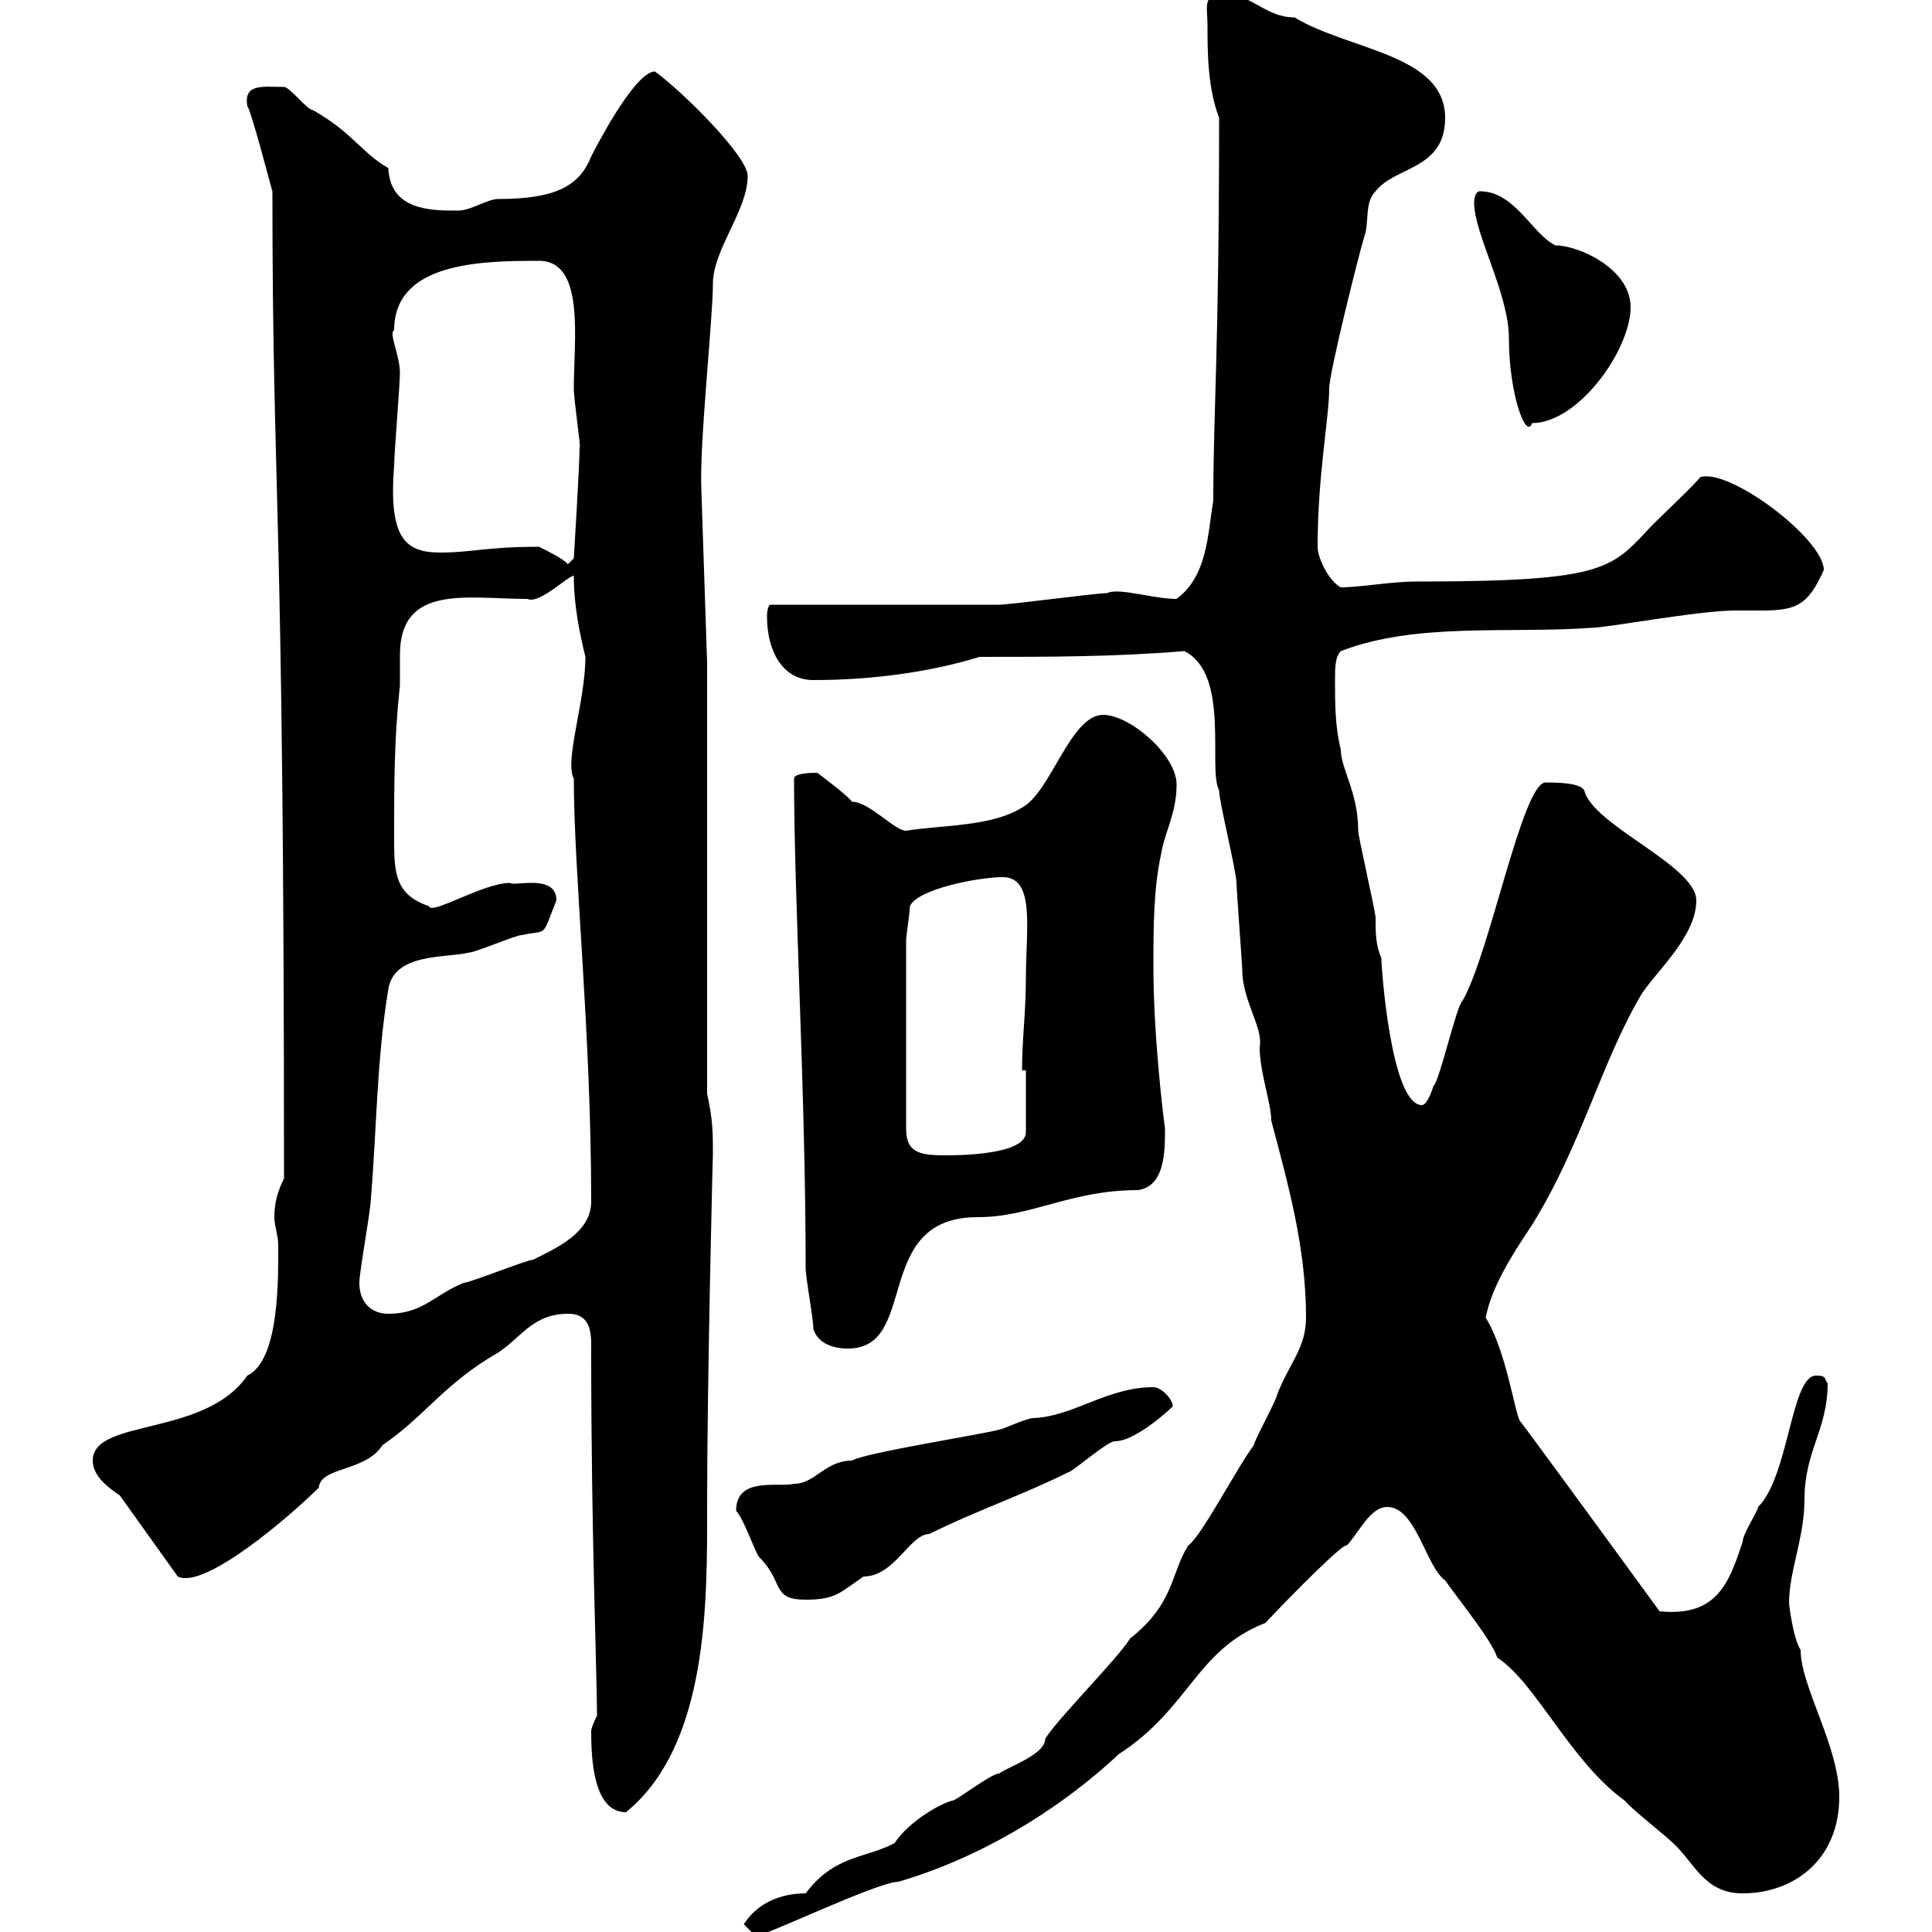 <svg xmlns="http://www.w3.org/2000/svg" xmlns:xlink="http://www.w3.org/1999/xlink" width="300" height="300"><path d="M115.50 298.80C115.50 298.80 117.30 300.60 117.30 300.60C117.60 301.20 136.20 292.20 139.50 292.20C151.80 288.60 164.10 281.40 173.70 272.40C184.80 265.20 185.70 256.20 196.50 252C200.70 247.50 208.80 239.40 209.10 240C210.90 238.20 212.70 234 215.40 234C219.90 234 221.40 243.30 224.40 245.40C227.40 249.60 231.60 254.70 232.50 257.40C238.50 261.30 243.90 273.60 252.30 279.60C253.20 280.80 258.60 285 259.80 286.20C263.10 289.20 264.60 294 270.60 294C278.40 294 285.60 288.90 285.60 279C285.60 271.20 279.60 261.90 279.60 256.20C278.40 254.40 277.80 249 277.80 249C277.80 243.90 280.20 238.80 280.20 232.80C280.20 225.30 283.80 222 283.80 214.80C283.20 214.20 283.80 213.60 282 213.60C278.10 213.60 277.80 229.20 273 234C273 234.60 270.60 238.20 270.60 239.40C268.50 245.70 266.70 251.10 257.70 250.20C257.70 250.20 234.30 218.10 236.10 220.80C235.20 219.60 234 210 230.70 204.60C231.60 199.80 234.90 194.70 237.90 190.20C245.70 177.60 248.70 164.70 255 154.20C257.70 150.30 263.40 145.20 263.40 139.80C263.40 134.40 247.20 128.10 246 122.70C245.40 121.80 243.30 121.50 240 121.50C236.40 121.50 231.30 148.20 227.10 155.40C226.20 156 223.50 168 222.60 168.60C222.60 168.60 221.70 171.60 220.80 171.60C216 171.60 214.50 150.30 214.50 148.80C213.60 146.70 213.60 144.90 213.60 142.50C213.60 141.60 210.90 129.90 210.90 129C210.90 123 208.20 119.40 208.20 116.40C207.30 112.80 207.30 109.20 207.30 105.60C207.30 103.80 207.30 102 208.20 101.10C219.90 96.60 234.30 98.40 246.90 97.50C249.60 97.50 263.70 94.80 269.40 94.80C270.60 94.80 272.10 94.80 273.60 94.80C279 94.80 280.80 93.90 283.20 88.50C283.20 83.70 268.50 72.60 264 74.10C263.40 75 257.70 80.40 256.80 81.30C250.20 88.20 250.20 90.30 219.90 90.30C216 90.30 211.20 91.20 208.20 91.20C206.40 90.30 204.60 86.70 204.60 84.90C204.60 73.80 206.40 64.80 206.40 60.30C206.40 57.90 210.90 39.90 211.80 36.90C212.70 34.50 211.80 31.50 213.60 29.70C216.60 25.80 224.40 26.40 224.40 18.30C224.40 8.40 209.40 7.80 201 2.70C196.50 2.70 194.40-0.90 190.20-0.90C186.60-0.90 187.50 0.90 187.50 3.90C187.50 8.10 187.50 13.50 189.30 18.30C189.30 54.90 188.40 63.60 188.40 77.70C187.50 83.10 187.50 89.40 182.70 93C179.10 93 173.70 91.20 171.90 92.10C170.10 92.10 156.90 93.90 155.10 93.90C149.70 93.90 125.10 93.90 119.70 93.90C119.10 93.90 119.10 95.70 119.10 95.70C119.10 101.10 121.50 105.60 126.30 105.60C135.30 105.60 144.30 104.40 152.10 102C162.90 102 173.10 102 183.90 101.10C191.10 104.70 187.50 119.40 189.30 122.70C189.30 124.50 192 135.30 192 137.10C192 138 192.90 150 192.90 150.60C192.90 155.40 196.20 159.60 195.60 162.60C195.60 166.50 197.40 171.30 197.40 174C200.10 184.20 202.80 193.80 202.80 204.60C202.80 209.40 200.10 211.80 198.30 216.60C198.30 217.20 194.70 223.80 194.70 224.40C192 228 186.60 238.50 184.50 240C181.80 244.20 182.40 249 175.50 254.40C173.70 257.40 164.10 267 162.30 270C162.30 272.40 156.90 274.20 155.10 275.40C153.90 275.40 148.50 279.60 147.90 279.60C146.40 279.90 141.30 282.60 138.90 286.20C134.40 288.60 129.60 288 125.10 294C121.20 294 117.60 295.50 115.50 298.80ZM91.80 268.80C91.80 273 92.10 281.40 97.20 281.40C110.10 270.90 109.80 248.40 109.80 234C109.80 214.20 110.70 178.20 110.70 179.40C110.70 175.80 110.70 174 109.80 169.80L109.80 102.90L108.90 75.90C108.60 68.70 110.70 49.50 110.70 44.10C110.70 38.70 116.10 32.70 116.10 27.30C116.10 24.30 106.20 14.40 101.70 11.10C98.40 11.10 91.80 24.30 91.80 24.30C90 28.80 86.40 30.90 77.40 30.90C75.60 30.90 73.20 32.70 71.10 32.70C66.90 32.70 60.60 32.70 60.30 26.10C56.10 23.70 54.90 20.70 48.60 17.10C47.70 17.10 45 13.50 44.10 13.50C40.80 13.50 37.80 12.90 38.40 16.50C39 17.10 42 28.80 42.30 29.70C42.30 78 44.10 75.60 44.10 183C43.20 184.80 42.60 186.60 42.60 189C42.60 190.20 43.20 192 43.20 193.20C43.20 198 43.50 211.20 38.40 213.60C31.80 223.20 14.40 220.20 14.40 226.80C14.40 229.20 16.80 231 18.60 232.20L27.60 244.80C31.80 246.90 45.30 235.20 49.50 231C49.80 227.70 56.70 228.60 59.40 224.40C66 219.90 69 214.80 77.40 210C81 207.60 82.80 204 88.20 204C92.10 204 91.80 207.60 91.80 210C91.80 238.50 92.70 259.80 92.70 266.40C92.70 266.40 91.80 268.20 91.80 268.80ZM114.30 234.60C115.50 235.80 117.30 241.20 117.90 241.80C121.80 245.70 119.70 248.40 125.10 248.40C129.90 248.40 130.50 247.20 134.10 244.80C138.90 244.80 141.30 238.20 144.30 238.20C151.50 234.60 158.70 232.20 165.90 228.60C166.50 228.60 171.90 223.80 173.10 223.80C176.70 223.80 182.70 217.80 182.10 218.40C182.10 217.20 180.30 215.40 179.10 215.40C171.90 215.40 166.80 219.90 160.50 220.20C159.30 220.20 155.70 222 155.10 222C153.30 222.60 134.10 225.60 132.30 226.80C128.10 226.80 126.60 230.40 123.30 230.40C120.90 231 114.30 229.20 114.30 234.60ZM126.30 206.40C126.90 208.20 128.70 209.40 131.70 209.40C142.80 209.40 135.30 189 151.80 189C160.20 189 166.20 184.80 176.70 184.80C180.90 184.20 180.90 178.80 180.90 175.20C180.60 173.10 179.10 160.80 179.10 150C179.10 144.30 179.10 138 180.30 132.60C180.90 129 182.70 126.30 182.70 121.80C182.70 117.30 175.50 111 171.30 111C166.20 111 163.20 123 158.70 125.40C153.90 128.40 146.10 128.10 140.70 129C138.90 129 135 124.50 132.30 124.50C131.70 123.60 128.10 120.90 126.90 120C126.30 120 123.30 120 123.30 120.90C123.30 139.80 125.10 169.80 125.10 196.80C125.10 198.60 126.30 204.60 126.30 206.40ZM55.80 199.20C55.80 197.40 57.60 187.80 57.60 186C58.50 175.20 58.50 164.40 60.30 153.60C61.20 147.90 69.30 148.80 72.90 147.90C73.80 147.90 80.10 145.20 81 145.20C85.20 144.30 84 145.80 86.40 139.80C86.40 135.60 79.80 137.70 79.20 137.10C75 137.10 66.90 142.20 66.60 140.70C61.20 138.90 61.20 135.30 61.20 129.90C61.20 121.80 61.20 114.60 62.10 106.50C62.10 105 62.10 103.20 62.10 101.70C62.10 90.60 72.60 93 81.90 93C83.70 93.90 88.20 89.40 89.10 89.40C89.10 92.10 89.40 96 90.90 102C90.90 108.90 87.60 118.20 89.10 120.90C89.10 135.60 91.80 160.20 91.80 186.60C91.80 191.40 86.40 193.80 82.80 195.60C81.90 195.60 72.90 199.20 72 199.20C67.50 201 65.70 204 60.30 204C57.60 204 55.80 202.20 55.80 199.20ZM155.70 136.20C160.80 136.20 159.30 144.30 159.30 151.80C159.30 157.20 158.70 161.40 158.70 166.20L159.30 166.20L159.30 175.80C159.30 179.40 148.50 179.40 146.70 179.40C142.50 179.40 140.70 178.80 140.70 175.20L140.70 146.10C140.70 145.20 141.30 141.60 141.30 140.70C142.50 138 152.10 136.20 155.70 136.20ZM83.70 84.90C75.60 84.90 73.20 85.80 68.40 85.80C63 85.80 60.30 83.70 61.20 72.30C61.20 70.50 62.10 59.70 62.10 57.90C62.10 55.20 60.30 51.60 61.20 51.30C61.20 40.80 74.40 40.50 83.70 40.50C90.90 40.50 89.10 52.80 89.10 60.30C89.10 62.10 90.30 70.20 90 69.30C90 72.30 89.10 86.70 89.10 86.70L88.20 87.60C87.30 86.70 85.50 85.80 83.70 84.90ZM228.90 31.50C228.90 36.30 234.30 45.60 234.30 52.50C234.30 61.20 237 68.40 237.90 65.70C245.10 65.70 253.20 54.30 253.20 47.70C253.20 41.70 245.10 38.10 241.50 38.10C237.90 36.30 235.20 29.70 229.80 29.70C228.90 29.70 228.90 31.50 228.90 31.50Z"/></svg>